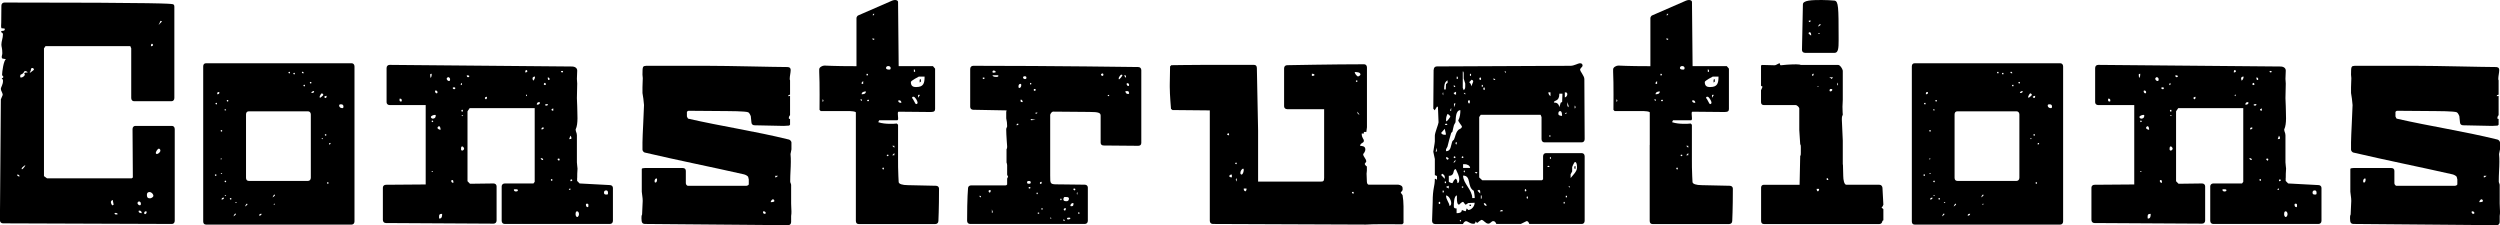 <?xml version="1.0" encoding="UTF-8"?>
<svg id="_レイヤー_2" data-name="レイヤー 2" xmlns="http://www.w3.org/2000/svg" viewBox="0 0 324.06 29.19">
  <g id="_枠" data-name="枠">
    <g>
      <path d="M17.22,23l-.04-6.27c0-.25.16-.41.36-.41h4.75c.2,0,.36.16.36.41v11.89c0,.25-.16.41-.36.41l-21.9-.08c-.24,0-.4-.16-.4-.41l.12-15.66.24-.57c0-.29-.24-.53-.24-.78s.28-.53.28-1.07c0-.25-.16-.2-.16-.33.08,0,.2-.04.2-.16s-.16-.12-.16-.29c0-.33.2-1.89.51-2.01l-.48-.08s-.08-.16-.08-.16c0-.21.08-.33.08-.53,0-.66-.12-.82-.12-1.11,0-.45.2-.86.2-1.31,0-.29-.2-.2-.24-.37.04-.21.44,0,.48-.29,0,0,0-.12-.04-.12l-.4-.04c0-.08-.04-.16-.04-.25,0-.12.04-.29.04-2.67,0-.25.16-.41.4-.41,20.71,0,21.46.16,21.7.2.2,0,.32.08.32.33v11.85c0,.25-.16.41-.36.41h-4.87c-.2,0-.36-.16-.36-.41v-6.44l-.12-.29H5.9l-.2.29v16.56l.4.29h10.97l.16-.12ZM2.53,22.88c0-.2-.12-.25-.32-.25,0,.16.16.25.32.25ZM2.73,10.05c.2,0,.48-.21.48-.37,0-.08,0-.12-.08-.2.12-.08.32-.08.44-.08,0-.16-.24-.16-.36-.21-.4.7-.59.25-.59.74,0,.12.04.12.12.12ZM2.85,21.94c.12,0,.44-.45.44-.53-.08,0-.48.33-.48.41s0,.12.04.12ZM3.96,9.43c-.12,0,.44-.33.44-.41,0-.12-.12-.21-.2-.21-.32,0-.08.41-.36.53.04.04.08.08.12.08ZM14.61,26.61l.12-.08-.12-.61c-.08,0-.24.16-.24.25s.08.45.24.45ZM15.09,27.8s.16,0,.16-.04c0-.12-.16-.16-.28-.16-.04,0-.12,0-.12.04,0,.16.12.16.24.16ZM18.1,26.61c.16,0,.16-.08.16-.25,0-.12-.12-.25-.24-.25-.08,0-.2.12-.2.21,0,.12.16.29.28.29ZM18.37,27.63c0-.16-.08-.33-.28-.33-.08,0-.12,0-.12.08,0,.2.2.25.4.25ZM18.81,27.76c.08,0,.2-.12.2-.25,0-.04,0-.12-.08-.12-.16,0-.24.08-.24.25,0,.08.04.12.12.12ZM19.44,25.71c.16,0,.44-.16.44-.33,0-.25-.28-.49-.48-.49-.24,0-.36.12-.36.37,0,.29.08.45.4.45ZM19.56,5.99c.12,0,.28-.04.28-.16,0-.04-.04-.12-.12-.16-.16,0-.16.25-.16.33ZM20.31,19.97c.2,0,.48-.25.48-.45,0-.12-.08-.25-.2-.25-.16,0-.4.41-.4.57,0,.04.08.12.12.12ZM20.55,3.24s.4-.41.44-.45c-.04-.08-.16-.08-.2-.08,0,.08-.24.53-.24.53Z"/>
      <path d="M26.34,8.61c0-.25.12-.41.36-.41h18.89c.2,0,.36.16.36.41v20.09c0,.25-.16.41-.36.41h-18.89c-.24,0-.36-.16-.36-.41V8.61ZM27.97,22.8c.08,0,.08-.04.08-.12,0-.04,0-.08-.08-.08s-.12.04-.12.08c0,.08.04.12.12.12ZM28.05,13.53c.08,0,.08-.04.08-.12,0-.04,0-.08-.08-.08s-.12.04-.12.08c0,.08.04.12.12.12ZM28.16,12.22c.12,0,.28-.04.28-.21,0-.08-.08-.08-.12-.08-.16,0-.16.12-.16.29ZM28.56,20.62s.08.04.12.04.08-.04.08-.12c-.04,0-.16,0-.2.08ZM28.72,17.06c.08,0,.08-.04.08-.12,0-.04,0-.08-.08-.08s-.12.04-.12.08c0,.08.04.12.12.12ZM28.6,22.51s.08.04.12.04.08-.04.08-.12c-.04,0-.16,0-.2.08ZM28.72,25.87c.16,0,.32-.08.32-.25-.2,0-.32.04-.32.25ZM29.19,14.31s.12,0,.12-.04-.08-.12-.12-.12-.08.04-.08.08c0,.08.04.08.08.08ZM29.23,23.62c.08,0,.08-.04.08-.12,0-.04,0-.08-.08-.08s-.12.04-.12.08c0,.08.04.12.12.12ZM29.11,25.38s.08.04.12.04.08-.04.08-.12c-.04,0-.16,0-.2.08ZM29.51,13.16c.08,0,.08-.04.08-.12,0-.04,0-.08-.08-.08s-.12.04-.12.08c0,.08.04.12.12.12ZM29.91,25.87c.08,0,.08-.04.08-.12,0-.04,0-.08-.08-.08s-.12.04-.12.08c0,.08.04.12.12.12ZM30.5,27.68c-.08,0-.24.33-.24.37,0,0,.32-.2.32-.29,0-.04-.04-.08-.08-.08ZM30.58,26.32s.08,0,.12-.04c-.04-.08-.16-.08-.2-.08,0,.08.04.12.08.12ZM32,26.4c-.08,0-.24.33-.24.37,0,0,.32-.2.32-.29,0-.04-.04-.08-.08-.08ZM31.89,23.04c0,.25.12.41.36.41h7.68c.2,0,.36-.16.36-.41v-8.2c0-.25-.16-.41-.36-.41h-7.68c-.24,0-.36.16-.36.41v8.2ZM33.59,27.96c.16,0,.32-.08.32-.25-.2,0-.32.04-.32.25ZM35.57,25.22c-.08,0-.24.33-.24.37,0,0,.32-.2.32-.29,0-.04-.04-.08-.08-.08ZM35.45,26.49s.08.04.12.04.08-.04.08-.12c-.04,0-.16,0-.2.08ZM37.51,9.51c.08,0,.08-.04.08-.12,0-.04,0-.08-.08-.08s-.12.04-.12.08c0,.08.04.12.12.12ZM38.14,9.64c.08,0,.08-.04.08-.12,0-.04,0-.08-.08-.08s-.12.04-.12.08c0,.08.04.12.12.12ZM39.37,9.51c0-.08-.04-.21-.16-.21-.08,0-.08.08-.08.08,0,.12.12.12.24.12ZM39.45,11.19c.08,0,.08-.04.08-.12,0-.04,0-.08-.08-.08s-.12.04-.12.08c0,.08.04.12.12.12ZM40.28,10.82c.08,0,.08-.04.08-.12,0-.04,0-.08-.08-.08s-.12.04-.12.08c0,.08.04.12.12.12ZM40.36,12.05c.2,0,.36,0,.36-.25-.08,0-.36.04-.36.25ZM41.51,12.67s.4-.29.4-.37-.12-.2-.2-.2-.28.37-.28.45c0,.04,0,.12.08.12ZM41.67,18s.08.04.12.04.08-.04.08-.12c-.04,0-.16,0-.2.08ZM42.18,12.71c.16,0,.16-.21.16-.29-.12,0-.2.04-.32.12,0,.08.12.16.16.16ZM42.22,17.59c.08,0,.08-.04.08-.12,0-.04,0-.08-.08-.08s-.12.04-.12.08c0,.08.04.12.12.12ZM42.5,23.82c.08,0,.08-.04.08-.12,0-.04,0-.08-.08-.08s-.12.04-.12.08c0,.08.04.12.12.12ZM42.7,18.74c.12,0,.16-.16.16-.21-.08,0-.2,0-.2.08s0,.12.04.12ZM44.32,14.02c.16,0,.2-.04.2-.21,0-.21-.12-.29-.32-.29-.16,0-.24.04-.24.16,0,.21.2.33.36.33Z"/>
      <path d="M74.81,23.04v.41l.32.33,3.92.21c.24,0,.4.16.4.37v4.26c0,.25-.16.41-.4.41h-13.62c-.24,0-.4-.16-.4-.41v-4.47c0-.2.16-.37.4-.37h3.72l.16-.21v-9.55h-8.43l-.28.41v9.06l.32.33,3.05-.04c.24,0,.4.16.4.37v4.43c0,.25-.16.41-.4.41l-13.94-.08c-.24,0-.4-.16-.4-.41v-4.18c0-.21.16-.37.4-.37l5.15-.04v-10.29h-4.67c-.24,0-.4-.16-.4-.37v-4.43c0-.25.16-.41.4-.41l23.6.21c.44,0,.71.21.71.53l-.04,1.07c0,.2.04.41.04.61,0,.66-.04,1.23-.04,1.89,0,.41.04.66.04,1.02,0,.98.16,2.3-.2,3.03v.04c0,.25.16.41.16.74v3.49c0,.29.08.61.08.82-.04.61-.04.74-.04,1.19ZM51.96,13.16c.08,0,.12,0,.12-.12,0-.25-.12-.25-.28-.25,0,.08-.08.37.16.37ZM55.8,10.09c.16-.08.16-.41.16-.53-.12,0-.2.04-.2.12,0,.12.04.33.04.41ZM56.08,15.38c.24,0,.4-.12.4-.37,0-.12-.04-.12-.08-.12-.2,0-.55.12-.55.29,0,.12.2.21.24.21ZM55.92,22.26s.08.04.12.04.08-.04.08-.12c-.04,0-.16,0-.2.08ZM56.04,15.83s.12-.04.12-.12c0-.04-.08-.08-.12-.08-.08,0-.08.04-.08.08,0,.08,0,.12.08.12ZM56.47,11.73c-.08,0-.08.08-.08.12,0,.12.12.25.2.25s.12-.04.12-.12c0-.16-.08-.25-.24-.25ZM57.11,16.81c0-.12-.04-.45-.2-.45-.08,0-.2.12-.2.21,0,.16.28.25.4.25ZM56.99,28.33c.32,0,.32-.41.32-.61-.32,0-.4.08-.4.41,0,.12,0,.21.08.21ZM58.18,10.5c.16,0,.16-.08.16-.25,0-.12-.12-.25-.24-.25-.08,0-.2.12-.2.21,0,.12.16.29.28.29ZM58.77,23.7c0-.21,0-.37-.16-.37-.04,0-.12.04-.12.12,0,.16.12.25.28.25ZM58.89,11.56c.08,0,.12,0,.12-.12s-.04-.12-.16-.12c-.08,0-.16,0-.16.08,0,.12.08.16.2.16ZM59.72,11.03c.12,0,.16-.04.16-.12,0-.04,0-.12-.04-.16-.12.04-.12.25-.12.29ZM59.92,19.52c.08,0,.24-.12.24-.25,0-.08-.12-.29-.24-.29-.16,0-.16.21-.16.29,0,.12,0,.25.16.25ZM59.92,14.47c.08,0,.08-.04.08-.12s0-.12-.08-.12-.12.04-.12.12.04.12.12.12ZM59.92,15.05s.08,0,.12-.04c-.04-.08-.16-.08-.2-.08,0,.08.04.12.08.12ZM60.71,10s.12,0,.12-.12-.24-.12-.32-.12c0,.12,0,.25.2.25ZM63.13,12.55c-.12,0-.28.04-.28.16,0,.04.04.12.12.16.16,0,.16-.25.16-.33ZM66.93,24.81c.12,0,.2-.04.2-.16s-.2-.12-.32-.12c0,0-.2,0-.2.04,0,.25.2.25.32.25ZM68.08,9.39c.12,0,.28-.04.28-.16,0-.04-.04-.12-.12-.16-.16,0-.16.25-.16.33ZM68.19,12.42s.04.04.12.04v-.2c-.08,0-.12.04-.12.16ZM69.11,10.46c.24-.2.24-.45.24-.53-.08,0-.32,0-.32.25,0,0,0,.08.08.29ZM69.86,13.24c-.2,0-.28.16-.28.33.2,0,.4-.04.4-.25,0-.08-.04-.08-.12-.08ZM70.41,20.75c0-.21-.12-.25-.32-.25,0,.16.16.25.32.25ZM70.17,16.77c.12,0,.32,0,.32-.21,0,0,0-.04-.12-.04-.2,0-.2.25-.2.25ZM70.49,10.95s.08.08.16.08l.12-.08c0-.12-.12-.21-.12-.21-.08,0-.16.08-.16.21ZM70.85,13.69c.16,0,.16-.12.16-.2-.12,0-.28,0-.36.08,0,.12.12.12.2.12ZM71.12,10.37c.12,0,.12-.04.12-.12,0-.16-.12-.21-.24-.21,0,.04,0,.33.12.33ZM71.52,23.45c.08,0,.08-.08.08-.12,0-.08,0-.12-.08-.12s-.12.04-.12.12c0,.04.08.12.12.12ZM71.48,14.19c0,.16.16.16.24.16v-.29c-.08,0-.24.12-.24.12ZM72.43,20.83c.08,0,.12-.12.12-.16,0-.08-.04-.12-.12-.12-.04,0-.16,0-.16.12l.16.16ZM72.87,9.39c.08,0,.12-.04.12-.12,0-.04-.04-.08-.12-.08-.04,0-.16.04-.16.08,0,.08.12.12.16.12ZM73.74,24.6h.2v-.16c-.12,0-.2.04-.2.16ZM73.78,18.04l.28-.04v-.21l-.12-.21-.16.45ZM73.98,23.49c.12,0,.2-.08.2-.12,0-.08-.08-.12-.12-.12-.08,0-.12.04-.12.12,0,.04,0,.12.04.12ZM74.81,28.13c.16,0,.24-.25.24-.37,0-.16-.08-.37-.24-.37-.2,0-.2.25-.2.41,0,.12.08.33.2.33ZM76.19,26.86c.08,0,.08-.16.08-.25s0-.21-.16-.21c-.12,0-.16.04-.16.12,0,.16.04.33.24.33ZM78.61,25.22c.2,0,.2-.04.2-.21,0-.12,0-.33-.24-.33-.16,0-.28.08-.28.29s.12.25.32.25Z"/>
      <path d="M101.56,16.32l-3.76-.08c-.24,0-.4-.16-.4-.41l-.08-.78s-.16-.41-.32-.49c-.32-.16-2.73-.16-2.73-.16l-5.03-.04s-.16.04-.2.16v.57s.12.29.16.29c4.47,1.02,8.55,1.6,13.07,2.71.16.04.32.25.32.37v.9l-.12.61c.04.37.04.7.04,1.02,0,.78-.08,1.52-.08,2.54,0,.16.12.29.12.45v2.38c0,.45.04.7.04,1.03,0,.2,0,.37-.04.61v.78c0,.25-.16.41-.4.41l-18.49-.16c-.4,0-.51-.16-.51-.74,0-.21,0-.33.08-.49l.08-1.76c0-.45-.08-.7-.12-1.19v-2.95c0-.08.2-.12.4-.12h4.91c.24,0,.4.12.4.37v1.6c0,.21.2.33.24.33h7.64s.28-.04.28-.21v-.61l-.08-.33c-.04-.12-.36-.29-.55-.33-4.32-.98-8.47-1.8-12.87-2.83-.12-.04-.28-.21-.28-.37v-.94c0-.82.2-4.26.2-4.84,0-.25-.16-1.43-.2-1.56v-.74c0-.41.04-.82.04-1.19,0-.16-.04-.29-.04-.45,0-1.11.04-1.11.48-1.15h7.88c2.93,0,8.75.16,10.37.16.24,0,.48.04.48.41,0,.29-.12.78-.12,1.07,0,.12,0,.2.04.25v1.85c-.16.04-.24.04-.24.2.12,0,.16-.04.24-.04v2.5c-.12.12-.16.25-.16.41,0,.04.04.08.16.08v.74l-.12.12s-.51.04-.71.04ZM84.97,23.66c.16,0,.2-.25.2-.37,0-.08,0-.16-.08-.16-.16,0-.24.21-.24.33s0,.2.12.2ZM99.26,27.59c0-.08-.12-.2-.24-.2-.04,0-.12,0-.12.08,0,.16.08.25.24.25.08,0,.12-.04.12-.12ZM99.9,26.2c.16,0,.48,0,.48-.16,0-.04-.04-.16-.16-.21-.2,0-.32.29-.32.37ZM100.49,23c.16,0,.24-.12.36-.21h-.36v.21Z"/>
      <path d="M110.94,18.78v-4.22c-.08-.12-.59-.16-.75-.16h-3.8l-.16-.16s.04-3.53-.04-4.92v-.33c0-.29.44-.49.67-.49.16,0,1.15.08,4.16.08V2.34c0-.12.12-.29.2-.33l4.43-1.93c.12-.04.24-.08.36-.08.2,0,.4.08.4.25l.08,8.32h4.44l.28.33v5.21c0,.25-.08.41-.55.41l-4.16-.04c-.12,0-.12.12-.12.25,0,.2.04.45.04.61s-.04.25-.12.25h-2.34l-.12.25c.48.16,1.03.21,1.54.21.32,0,.59,0,.87-.04l.16.16v4.47c0,.66,0,1.39.04,2.17l.04.78c0,.25.48.41,1.19.41l3.64.08c.24,0,.4.16.4.37,0,2.62-.08,4.18-.08,4.18,0,.25-.16.41-.4.41h-9.94c-.24,0-.36-.16-.36-.41v-9.84ZM106.62,13.04c0,.08,0,.16.04.16.04-.08.08-.08.08-.16,0-.04-.04-.12-.08-.16-.04,0-.04.08-.04.16ZM111.53,12.87s.04.2.16.2c.04,0,.04-.04.04-.12s-.12-.08-.2-.08ZM111.69,10.87h.2v-.37l-.2.21v.16ZM111.69,12.22c.24,0,.55-.04.55-.37-.32,0-.55.12-.55.37ZM112.32,9.68s0,.12.08.12c.04,0,.12-.08.12-.12,0-.08-.08-.12-.12-.12-.08,0-.08.04-.08.12ZM112.52,12.92s-.12.08-.12.08c0,.12.08.12.12.12.08,0,.12,0,.12-.12,0,0-.04-.08-.12-.08ZM113.04,5c.08.16.16.16.28.16v-.16h-.28ZM113.15,1.8v.25l.2-.25h-.2ZM114.38,21.85s0,.12.16.12c0,0,.04-.08.04-.12,0-.08-.04-.12-.04-.12-.16,0-.16.04-.16.12ZM115.25,9.02c.16,0,.2-.04.2-.21s-.16-.25-.32-.25c-.12,0-.28.08-.28.25s.2.21.4.21ZM115.06,20.05s-.12,0-.12.08c0,.04.08.12.12.12s.12-.08.12-.12c0-.08-.08-.08-.12-.08ZM115.93,19.15v-.25h-.28l.28.25ZM115.65,20.13h.28v-.29l-.28.29ZM116.84,13.33c0-.16-.08-.33-.28-.33-.08,0-.12,0-.12.08,0,.21.2.25.4.25ZM118.78,11.28c.91,0,1.07-.45,1.07-1.35h-.75s-1.03.53-1.03.7c0,.53.28.66.71.66ZM118.74,13.49c.12,0,.2-.04.2-.21s-.32-.74-.52-.74c-.12,0-.16,0-.2.16.2.16.4.78.51.78ZM118.46,9.31h.16c0-.16,0-.29-.16-.33v.33ZM119.01,12.67l.24-.37h-.24v.37ZM119.37,10.25v.33l-.16.12v-.37l.16-.08Z"/>
      <path d="M130.44,14.47l.04-.16-4.32-.08c-.24,0-.4-.16-.4-.37v-4.92c0-.25.16-.41.4-.41,10.29,0,21.38.16,21.38.16.24,0,.4.16.4.41v9.43c0,.25-.16.37-.4.37l-4.47-.04c-.24,0-.4-.12-.4-.37v-3.49c0-.37-.24-.49-1.47-.49l-4.67-.04c-.28,0-.4.41-.4.41v7.87c0,1.15-.04,1.15,1.19,1.15l3.29.04c.24,0,.4.16.4.37v4.31c0,.25-.16.41-.4.41h-14.85c-.24,0-.4-.16-.4-.41,0-2.99.12-4.22.12-4.22,0-.21.16-.37.4-.37h4.47c.08,0,.16-.04.2-.12v-.74c0-.08.12-.21.12-.25,0-.08-.12-.2-.12-.29v-1.23s-.04-.29-.08-.33v-1.72c.08-.12.08-.25.08-.37,0-.04-.12-1.48-.12-2.17v-.08c0-.12.12-.25.12-.37,0-.33-.04-.7-.12-1.02v-.86ZM126.95,25.38s.04.2.16.2c.04,0,.04-.04.04-.12s-.12-.08-.2-.08ZM127.62,10.13c0-.08-.04-.08-.12-.08s-.12,0-.12.08.04.12.12.12.12-.04.12-.12ZM128.26,24.97c.12,0,.16-.16.16-.25s-.04-.08-.12-.08-.16.04-.16.16c0,.04.08.16.12.16ZM128.57,27.59s.12,0,.12-.12l-.12-.33v.45ZM128.77,9.43c.08,0,.24-.04.32-.08-.04-.12-.16-.21-.28-.21s-.16.08-.16.16,0,.12.12.12ZM129.21,9.96c.08,0,.2,0,.2-.12,0-.04,0-.08-.04-.08h-.71c0,.21.4.21.55.21ZM131.78,16.24c.08,0,.24-.04.24-.16,0-.04-.04-.04-.12-.04-.12,0-.12.04-.12.2ZM132.14,11.4c.16,0,.24-.21.24-.37,0-.08,0-.16-.12-.16-.16,0-.24.16-.24.33,0,.08,0,.21.12.21ZM132.57,13.24c0-.12-.08-.33-.24-.33-.04,0-.04.12-.04.16,0,.16.08.16.28.16ZM132.85,10.25c.12,0,.2-.04.2-.16s-.04-.21-.2-.21c-.12,0-.24.04-.24.16s.12.21.24.21ZM133.37,23.82c.16,0,.24-.04.24-.16,0-.16-.08-.2-.24-.2-.12,0-.24,0-.24.2,0,.16.16.16.24.16ZM133.41,24.44c.08,0,.16,0,.16-.12,0-.04-.04-.08-.12-.08s-.12.04-.12.08c0,.08.04.12.08.12ZM133.6,10.95c.08,0,.08-.04.08-.12,0-.04,0-.08-.08-.08s-.08.04-.08.08c0,.08,0,.12.08.12ZM133.64,15.58l.59-.04-.63-.12.04.16ZM134.12,11.77c.12,0,.12-.04.12-.12s0-.12-.08-.12c-.12,0-.16,0-.16.12,0,.08,0,.12.12.12ZM134.24,14.76c.08,0,.24-.08.24-.16h-.24v.16ZM134.44,25.17c.08,0,.08-.04.08-.12,0-.04,0-.08-.08-.08s-.08.04-.08.08c0,.08,0,.12.08.12ZM134.71,27.63c0-.08-.04-.08-.12-.08-.04,0-.08,0-.08.08s.04.08.08.08c.08,0,.12,0,.12-.08ZM134.91,23.86c.12,0,.12-.25.12-.29-.12,0-.24.04-.24.16,0,.08.08.12.12.12ZM135.07,27.18c.08,0,.08-.04.08-.12,0-.04,0-.08-.08-.08s-.08.04-.08.08c0,.08,0,.12.08.12ZM136.18,28.33s.08,0,.12-.04c-.04-.08-.16-.08-.2-.08,0,.08.04.12.08.12ZM137.52,25.95c.08,0,.08-.04.08-.12,0-.04,0-.08-.08-.08s-.08.04-.08.08c0,.08,0,.12.08.12ZM137.8,28.45s.04.21.16.21c.04,0,.04-.04.04-.12s-.12-.08-.2-.08ZM138.28,26.08c.16,0,.28-.12.28-.33s-.24-.21-.36-.21h-.24c-.08.08-.12.16-.12.29,0,.25.24.25.44.25ZM138.16,26.98c-.12,0-.28.04-.28.16,0,.04.04.12.12.16.16,0,.16-.25.16-.33ZM138.47,28.45c.08,0,.28-.04.28-.16,0-.08-.16-.08-.2-.08-.08,0-.24,0-.24.12s.12.12.16.12ZM138.87,26.73c.2,0,.28-.04.28-.33,0-.04,0-.08-.08-.08-.16,0-.32.16-.32.33,0,.08.04.08.12.08ZM139.27,24.68s.12,0,.12-.12-.08-.12-.12-.12-.12,0-.16.08c.04.04.12.16.16.16ZM139.58,25.13s0,.08.08.08v-.29c-.08,0-.08.12-.08.21ZM139.86,27.72s.08-.04.08-.08c0-.08-.04-.12-.12-.12-.04,0-.08.04-.08.08,0,.08.04.12.12.12ZM142.91,9.84c.08,0,.12-.08.12-.16s-.04-.16-.12-.16-.2.08-.2.16.12.16.2.16ZM143.66,12.46c.12,0,.12-.08.12-.16-.04,0-.2,0-.2.08,0,.04.04.08.08.08ZM145.05,10.29c.08,0,.44-.45.44-.53s-.12-.08-.16-.08c-.08,0-.32.37-.32.45,0,0,0,.16.04.16ZM145.96,10.05c0-.12,0-.33-.2-.33,0,.12.04.33.2.33ZM146.2,12.18c.12,0,.16,0,.16-.12,0-.08-.08-.25-.16-.25h-.32c0,.21.12.37.32.37ZM146.12,10.78c-.08,0-.08.08-.08.12,0,.12.12.25.2.25s.12-.04.12-.12c0-.16-.08-.25-.24-.25Z"/>
      <path d="M181.26,23.94c.28.04.55.16.55.45v.25l-.24.33.24.33c.16.9.12,1.97.12,2.91v.7l-.16.16c-.75,0-3.88-.04-4.71.04l-19.84-.08c-.24,0-.4-.16-.4-.41v-14.31c-1.39,0-2.77-.04-4.16-.04h-.67l-.2-.16s-.16-1.8-.16-2.83v-.29l.04-2.38.16-.16s2.69-.04,4.04-.04h6.69c.24,0,.36.16.36.41l.16,8.12v6.6h8.08c.36,0,.48-.04.48-.49v-8.9h-4.79c-.24,0-.4-.16-.4-.37v-4.92c0-.25.16-.41.4-.41,0,0,6.06-.12,9.98-.12.2,0,.36.16.36.41v7.75l-.08.61h-.32v.21h-.28c0,.61.28.66.28.94,0,.33-.48.25-.48.66.28,0,.67.04.67.45,0,.33-.28.61-.28.61,0,.37.4.57.4.98,0,.04-.2.25-.2.29,0,.08.2.33.28.33v.53c0,.16-.04.29-.04.41l.04,1.02c0,.25.12.41.24.41h3.84ZM159.32,17.55c0-.08,0-.25-.08-.29l-.2.12c.08.16.24.16.28.16ZM159.68,23v-.37c-.16,0-.24,0-.36.2.12.16.2.16.36.16ZM160.23,21.28c.08,0,.08-.04.08-.12,0-.04,0-.08-.08-.08s-.12.04-.12.08c0,.08.04.12.12.12ZM160.19,23.29s.04.16.12.25v-.45c-.08.12-.12.12-.12.21ZM160.94,22.63c.2-.04.28-.45.28-.61,0-.12-.04-.16-.08-.16-.2.04-.36.33-.36.57,0,.04,0,.16.16.21ZM161.42,24.81c.16-.12.16-.2.16-.37h-.36c0,.16,0,.25.2.37ZM170.05,9.84c.2,0,.24,0,.36-.12-.08-.12-.16-.16-.36-.16v.29ZM175.24,24.89c0,.12.08.21.16.21,0,0,.08,0,.08-.08,0-.12-.08-.16-.08-.16l-.16.04ZM175.99,9.92c.12,0,.36-.16.36-.25,0-.33-.51-.33-.75-.33,0,.16.2.45.4.57ZM175.87,10.62c.08,0,.08-.04.08-.12,0-.04,0-.08-.08-.08s-.12.04-.12.08c0,.08.04.12.12.12ZM176.23,14.88l-.28-.41c0,.21,0,.29.28.41Z"/>
      <path d="M185.85,9.02c0-.25.16-.41.4-.41l17.34-.08c.44,0,.99-.33,1.19-.33.24,0,.36.08.36.33,0,.12-.32.33-.32.49,0,.25.55.82.55,1.23l.04,7.79c0,.25-.16.41-.36.41h-4.87c-.2,0-.36-.16-.36-.41v-2.87l-.12-.29h-7.76l-.2.29v7.83l.4.37h7.72l.16-.12v-2.99c0-.25.16-.41.36-.41h4.67c.2,0,.36.16.36.41v8.36c0,.25-.16.41-.36.41h-6.81c-.12-.29-.2-.37-.36-.37l-.75.37h-3.17c-.08-.21-.2-.37-.4-.37-.24,0-.36.33-.63.33-.4,0-.59-.49-.91-.49,0,0-.36.21-.48.37-.08,0-.2,0-.24-.2,0,.08-.12.33-.2.33h-.16c-.4,0-.67-.33-.91-.33-.12,0-.28.12-.4.37h-3.6c-.24,0-.4-.16-.4-.41l.08-2.42c0-1.89.28-1.97.28-3.03.12,0,.24,0,.28.21v-.57s-.24-.12-.28-.12v-2.09c0-.12-.2-.82-.2-.94s.2-1.15.2-1.35v-.74c0-.37.48-1.52.48-1.72,0-.33-.08-1.76-.08-2.01-.08,0-.12-.04-.12-.04-.08.16-.28.41-.28.49l-.2-.21.04-5.04ZM186.09,19.64h.16v-.49l-.16.49ZM186.49,26.32c0,.08,0,.12.16.12,0,0,.04-.04.04-.12,0-.12-.04-.16-.04-.16-.16,0-.16.04-.16.16ZM187.24,17.47c.08,0,.16,0,.2-.04,0-.12-.16-.61-.16-.74l-.47.53c.04.16.24.25.44.25ZM187.28,23.17v-.16c0-.25-.08-.33-.32-.49l-.16.16.47.49ZM187,12.1c0,.08,0,.16.08.25v-.37c-.08.04-.08.08-.08.12ZM187,24.85s0,.12.04.12c.08,0,.12-.08.12-.12,0-.12-.04-.16-.12-.16-.04,0-.04.04-.04.16ZM187.2,11.6h.2c0-.08.04-.62.04-.7l.2-.16v-.33c-.44.25-.44.74-.44,1.19ZM187.28,16.2h.36l-.2-.21-.16.21ZM187.28,23.74h.16v-.21h-.16v.21ZM187.64,18.98l-.2.37v.25c.67,0,.59-.7.83-1.31l.2-.2c.2-.41.2-.86.55-1.23.12-.16.48-.16.48-.49-.08-.12-.44-.61-.48-.74.24-.45.28-.94.28-1.35-.63,0-.59,1.11-.63,1.56l-.2.37s-.2.78-.2.86l-.16.16c-.08.25-.44,1.52-.48,1.76ZM187.44,15.74l.2-.12s.36-.45.36-.49c0-.12-.32-.37-.36-.37-.2.37-.2.61-.2.98ZM187.64,20.71l.16-.12c-.12-.21-.24-.21-.36-.21,0,.08,0,.25.2.33ZM187.79,24.44v-.37l-.36.16.36.21ZM187.87,26.69c.16,0,.24-.16.24-.37,0-.37-.32-.98-.67-.98,0,.57.44.94.44,1.35ZM187.79,23.53c0,.08.32.21.48.21l.2-.37.2-.21c.24.08.24.45.24.57.24,0,.24-.33.24-.49,0-.45-.24-.86-.44-1.31-.48,0-.04.86-.91.86v.74ZM187.95,14.35h.16v-.37l-.16.37ZM188.39,21.07c.2,0,.28-.08.28-.37l-.28.37ZM188.63,11.28c0-.08,0-.21-.2-.21,0,.12,0,.21.2.21ZM188.74,12.26v-.37l-.32.16c.08.21.2.21.32.21ZM188.43,20.38c0,.08.04.12.12.12.04,0,.12-.04.12-.12,0-.04-.08-.12-.12-.12-.08,0-.12.08-.12.12ZM188.47,13.9l.2-.49h-.2v.49ZM188.82,27.63c.2,0,.67,0,.67-.41.16.04.36.16.51.16l.12-.37.2.21c.4,0,.83-.45.83-.94-.08,0-.71.04-.83.04l-.32.21c-.12,0-.28-.37-.36-.37-.12,0-.4.25-.51.37-.24,0-.28-.45-.28-.78v-.41c-.4,0-.4,1.19-.4,1.35,0,.25.04.33.36.33v.61ZM188.67,18.61s.04.12.12.12c0,0,.04-.08.04-.12,0-.12-.04-.21-.04-.21-.08,0-.12.08-.12.21ZM188.82,10.13s0,.12.04.12c.08,0,.12-.08.12-.12,0-.12-.04-.21-.12-.21-.04,0-.04.08-.04.21ZM189.22,28.62s.04.08.08.08.08-.04.08-.08c0-.08-.04-.12-.08-.12s-.08.08-.08.12ZM189.58,20.25s-.12.08-.12.12c0,.08.08.12.12.12s.12-.04.12-.12c0-.04-.08-.12-.12-.12ZM189.58,24.15s-.12.08-.12.08c0,.04.08.12.12.12s.12-.08.12-.12c0,0-.08-.08-.12-.08ZM189.73,11.69c.2-.16.2-.29.2-.61v-.25s-.2-.61-.2-.66v-.7c0-.12-.04-.21-.12-.21v2.13l.12.29ZM189.65,21.77h.91c0-.33-.44-.49-.67-.49h-.24v.49ZM190.84,25.67h.32c0-.33-.08-.74-.12-.94-.91-.49-.28-1.97-1.39-1.97,0,1.02,1.19,1.84,1.19,2.91ZM189.93,12.26v-.21h-.2l.2.21ZM189.73,22.22s0,.12.12.12c0,0,.04-.08.04-.12s-.04-.12-.04-.12c-.12,0-.12.08-.12.12ZM190.29,13.16s0,.25.16.25c.08,0,.08-.25.08-.25,0-.08,0-.16-.08-.16-.16,0-.16.08-.16.16ZM190.76,11.19c0-.21.2-.53.2-.61,0-.16-.04-.16-.2-.25l-.32.33c.2.12.24.37.32.53ZM190.68,26.53v.16h-.2v-.16h.2ZM190.53,9.72c0,.08,0,.12.12.12,0,0,.04-.04.04-.12,0-.12-.04-.16-.04-.16-.12,0-.12.04-.12.16ZM191.36,22.51l.16-.21h-.36l.2.21ZM191.87,25.09v-.16c0-.2,0-.25-.16-.33l-.2.12.36.37ZM191.75,10.25s.08.12.12.12c.08,0,.12-.08.12-.12,0-.12-.04-.21-.12-.21-.04,0-.12.08-.12.21ZM191.95,25.58c0,.12,0,.21.04.21.04-.04.08-.12.08-.25s-.04-.2-.08-.25c-.04,0-.04.12-.04.29ZM192.07,11.15s0,.12.04.12.12-.08.12-.12c0-.12-.08-.16-.12-.16s-.04.04-.04.16ZM192.27,11.56s.08.12.12.12c0,0,.08-.08.08-.12,0-.16-.08-.25-.08-.25-.04,0-.12.08-.12.25ZM192.7,26.69c0-.16-.12-.37-.36-.37,0,.21.12.37.36.37ZM193.61,10.37h.24l-.24-.25v.25ZM194.41,27.39h.36v-.16c-.2,0-.24,0-.36.16ZM195.2,9.47v-.21h-.2l.2.21ZM197.65,24.72c0,.08.04.08.08.08s.12,0,.12-.08c0-.12-.08-.21-.08-.21-.12,0-.12.08-.12.21ZM197.89,25.63s0,.12.12.12c.04,0,.04-.08.04-.12,0-.12,0-.16-.04-.16-.12,0-.12.04-.12.16ZM200.58,21.61s.04.04.12.04.16-.04.16-.04c0-.08-.08-.12-.16-.12s-.12.04-.12.12ZM200.98,12.46v-.49h-.28c0,.16.12.41.28.49ZM200.82,17.71h.16v-.16h-.16v.16ZM200.9,20.5s0,.12.08.12c.04,0,.04-.08.04-.12,0-.12,0-.16-.04-.16-.08,0-.08.04-.08.16ZM202.13,13.9c0-.08.16-.45.16-.57l.2-.12c0-.16.04-.94.04-1.07h-.4c0,1.11-.71.78-.71,1.15.4,0,.63.16.71.61ZM202.48,15.01c0-.12,0-.61-.24-.61-.2,0-.24.16-.24.37,0,.25.47.25.47.25ZM202.68,26.28c0,.08,0,.12.08.12.04,0,.08-.04.08-.12,0-.04-.04-.12-.08-.12-.08,0-.08.08-.08.12ZM202.84,12.63c.2-.04.32-.25.32-.41,0-.21-.08-.25-.32-.25v.66ZM202.84,14.76h.2v-.21l-.2.21ZM202.96,25.58h.16v-.2h-.16v.2ZM203.32,13.9v-.21s-.12-.33-.16-.45v.21c0,.2,0,.37.16.45ZM203.47,24.35v-.21h-.16l.16.21ZM203.79,21.73v.49l-.2.37v.49c.32-.41.83-.86.83-1.35,0-.16,0-.74-.28-.74-.12.12-.36.61-.36.74ZM204.23,21.73c0,.08,0,.16-.04.16-.12,0-.12-.08-.12-.16,0-.12,0-.21.12-.21.04,0,.04.08.04.21ZM204.11,13.9c0,.08,0,.16.04.16.04-.04.08-.12.08-.16,0-.08-.04-.12-.08-.21-.04,0-.04.12-.04.21Z"/>
      <path d="M213.85,18.78v-4.22c-.08-.12-.59-.16-.75-.16h-3.8l-.16-.16s.04-3.53-.04-4.92v-.33c0-.29.44-.49.67-.49.16,0,1.15.08,4.16.08V2.34c0-.12.12-.29.2-.33l4.43-1.93c.12-.04.24-.08.36-.08.2,0,.4.08.4.25l.08,8.32h4.43l.28.33v5.21c0,.25-.08.41-.55.41l-4.16-.04c-.12,0-.12.12-.12.25,0,.2.04.45.04.61s-.04.25-.12.25h-2.34l-.12.25c.48.16,1.03.21,1.54.21.32,0,.59,0,.87-.04l.16.16v4.47c0,.66,0,1.39.04,2.17l.04.78c0,.25.48.41,1.19.41l3.64.08c.24,0,.4.16.4.37,0,2.62-.08,4.18-.08,4.18,0,.25-.16.41-.4.41h-9.94c-.24,0-.36-.16-.36-.41v-9.84ZM209.53,13.04c0,.08,0,.16.04.16.04-.08.08-.08.08-.16,0-.04-.04-.12-.08-.16-.04,0-.04.08-.04.16ZM214.44,12.87s.04.2.16.2c.04,0,.04-.04.04-.12s-.12-.08-.2-.08ZM214.6,10.87h.2v-.37l-.2.21v.16ZM214.6,12.22c.24,0,.55-.04.55-.37-.32,0-.55.12-.55.37ZM215.23,9.68s0,.12.08.12c.04,0,.12-.08.12-.12,0-.08-.08-.12-.12-.12-.08,0-.08.04-.08.12ZM215.43,12.92s-.12.08-.12.08c0,.12.08.12.12.12.08,0,.12,0,.12-.12,0,0-.04-.08-.12-.08ZM215.95,5c.08.16.16.16.28.16v-.16h-.28ZM216.06,1.8v.25l.2-.25h-.2ZM217.29,21.85s0,.12.16.12c0,0,.04-.08.04-.12,0-.08-.04-.12-.04-.12-.16,0-.16.04-.16.12ZM218.16,9.02c.16,0,.2-.04.2-.21s-.16-.25-.32-.25c-.12,0-.28.08-.28.25s.2.21.4.21ZM217.96,20.05s-.12,0-.12.08c0,.04.08.12.12.12s.12-.08.12-.12c0-.08-.08-.08-.12-.08ZM218.84,19.15v-.25h-.28l.28.25ZM218.56,20.13h.28v-.29l-.28.29ZM219.75,13.33c0-.16-.08-.33-.28-.33-.08,0-.12,0-.12.08,0,.21.2.25.4.25ZM221.69,11.28c.91,0,1.07-.45,1.07-1.35h-.75s-1.03.53-1.03.7c0,.53.28.66.71.66ZM221.65,13.49c.12,0,.2-.04.2-.21s-.32-.74-.51-.74c-.12,0-.16,0-.2.16.2.16.4.78.51.78ZM221.37,9.31h.16c0-.16,0-.29-.16-.33v.33ZM221.92,12.67l.24-.37h-.24v.37ZM222.28,10.25v.33l-.16.12v-.37l.16-.08Z"/>
      <path d="M238.89,21.32l.04,1.52c0,.45.12,1.11.4,1.11h4.28c.24,0,.36.16.4.37l.12,2.21c-.04.12-.12.29-.24.37l.24.21v1.44l-.12.08c-.04.25-.16.41-.4.41h-14.97c-.24,0-.36-.16-.36-.41v-4.31c0-.21.12-.37.36-.37h4.63l.08-3.73c.08-.08.08-.25.08-.41v-.74c0-.12,0-.29-.08-.37l-.12-1.84v-2.79c0-.16-.28-.45-.48-.45h-4.12c-.24,0-.36-.16-.36-.37v-1.56s.2-.41.2-.45l-.2-.12v-2.58c0-.12.16-.12.2-.12.55,0,1.03.04,1.54.04.28,0,.44-.25.71-.25,0,.08,0,.25.12.25.2-.04,1.27-.12,1.98-.12.32,0,.59.04.59.08,1.98,0,4.91,0,4.87,0,.24,0,.55.49.59.74v3.77c0,.29-.04.61-.04.9,0,.57.04,1.03.04,1.03-.12.25-.12.33-.12.53v.16c0,.29.12,2.38.12,2.67v3.12ZM233.7.57c0-.53,1.15-.57,2.42-.57.59,0,1.23.04,1.7.08.48.12.51.82.51,4.8v.41c0,.9-.04,1.56-.51,1.56h-3.84c-.24,0-.4-.16-.4-.37l.12-5.9ZM234.77,4.59c0-.12,0-.41-.2-.41-.04,0-.08,0-.16.12.08.08.24.29.36.29ZM234.61,2.67c-.08,0-.16,0-.16.04,0,.08.08.16.08.16.04,0,.2-.12.2-.16s-.08-.04-.12-.04ZM234.89,9.72s0,.08.04.12c.16,0,.16-.16.16-.29-.12,0-.2.08-.2.16ZM235.64,24.81c.12-.04.16-.2.16-.33h-.32c0,.12.04.29.16.33ZM235.76,11.23c-.04-.08-.08-.08-.24-.08.08.08.12.08.24.08ZM235.92,3.12c-.08,0-.28.29-.28.33,0,0,.36-.16.36-.25,0-.04-.04-.08-.08-.08ZM235.64,4.31s.12.08.16.08.08-.04.08-.12l-.24.04ZM236.79,23.33h.2c0-.12-.04-.25-.2-.25v.25ZM237.42,10.25s.04-.08.2-.21l-.52-.04c.2.08.32.25.32.25ZM237.15,11.73c0,.08.04.12.12.12.12,0,.24-.12.24-.2s-.04-.12-.2-.12c-.12,0-.16.12-.16.2ZM238.14,11.11l.12-.2-.12-.21v.41Z"/>
      <path d="M247.82,8.61c0-.25.12-.41.36-.41h18.89c.2,0,.36.16.36.41v20.09c0,.25-.16.41-.36.41h-18.89c-.24,0-.36-.16-.36-.41V8.61ZM249.44,22.8c.08,0,.08-.04.08-.12,0-.04,0-.08-.08-.08s-.12.04-.12.08c0,.08.04.12.12.12ZM249.52,13.53c.08,0,.08-.04.08-.12,0-.04,0-.08-.08-.08s-.12.04-.12.08c0,.08.04.12.12.12ZM249.64,12.22c.12,0,.28-.04.28-.21,0-.08-.08-.08-.12-.08-.16,0-.16.12-.16.29ZM250.03,20.62s.08.04.12.04.08-.04.08-.12c-.04,0-.16,0-.2.08ZM250.19,17.06c.08,0,.08-.04.08-.12,0-.04,0-.08-.08-.08s-.12.04-.12.08c0,.08.04.12.12.12ZM250.07,22.51s.08.04.12.04.08-.04.08-.12c-.04,0-.16,0-.2.08ZM250.19,25.87c.16,0,.32-.08.32-.25-.2,0-.32.04-.32.25ZM250.67,14.31s.12,0,.12-.04-.08-.12-.12-.12-.08.04-.08.08c0,.08.04.08.08.08ZM250.71,23.62c.08,0,.08-.04.08-.12,0-.04,0-.08-.08-.08s-.12.04-.12.08c0,.08.04.12.12.12ZM250.59,25.38s.08.04.12.04.08-.04.08-.12c-.04,0-.16,0-.2.08ZM250.98,13.16c.08,0,.08-.04.08-.12,0-.04,0-.08-.08-.08s-.12.04-.12.08c0,.08.04.12.12.12ZM251.38,25.87c.08,0,.08-.04.08-.12,0-.04,0-.08-.08-.08s-.12.04-.12.08c0,.08.04.12.12.12ZM251.97,27.68c-.08,0-.24.33-.24.37,0,0,.32-.2.32-.29,0-.04-.04-.08-.08-.08ZM252.05,26.32s.08,0,.12-.04c-.04-.08-.16-.08-.2-.08,0,.08.04.12.08.12ZM253.48,26.4c-.08,0-.24.33-.24.37,0,0,.32-.2.32-.29,0-.04-.04-.08-.08-.08ZM253.36,23.04c0,.25.12.41.36.41h7.68c.2,0,.36-.16.36-.41v-8.2c0-.25-.16-.41-.36-.41h-7.68c-.24,0-.36.16-.36.41v8.2ZM255.06,27.96c.16,0,.32-.08.32-.25-.2,0-.32.04-.32.25ZM257.04,25.22c-.08,0-.24.33-.24.37,0,0,.32-.2.32-.29,0-.04-.04-.08-.08-.08ZM256.92,26.49s.08.04.12.04.08-.04.08-.12c-.04,0-.16,0-.2.08ZM258.98,9.51c.08,0,.08-.04.08-.12,0-.04,0-.08-.08-.08s-.12.04-.12.08c0,.08.04.12.12.12ZM259.62,9.64c.08,0,.08-.04.08-.12,0-.04,0-.08-.08-.08s-.12.04-.12.08c0,.08.04.12.12.12ZM260.84,9.51c0-.08-.04-.21-.16-.21-.08,0-.08.08-.08.08,0,.12.12.12.24.12ZM260.92,11.19c.08,0,.08-.04.08-.12,0-.04,0-.08-.08-.08s-.12.04-.12.08c0,.08.04.12.12.12ZM261.75,10.82c.08,0,.08-.04.08-.12,0-.04,0-.08-.08-.08s-.12.04-.12.08c0,.08.04.12.12.12ZM261.83,12.05c.2,0,.36,0,.36-.25-.08,0-.36.04-.36.25ZM262.98,12.67s.4-.29.4-.37-.12-.2-.2-.2-.28.37-.28.45c0,.04,0,.12.08.12ZM263.14,18s.08.04.12.04.08-.04.08-.12c-.04,0-.16,0-.2.08ZM263.65,12.71c.16,0,.16-.21.16-.29-.12,0-.2.04-.32.12,0,.08.12.16.16.16ZM263.69,17.59c.08,0,.08-.04.08-.12,0-.04,0-.08-.08-.08s-.12.04-.12.08c0,.08.04.12.12.12ZM263.97,23.82c.08,0,.08-.04.08-.12,0-.04,0-.08-.08-.08s-.12.04-.12.08c0,.08.04.12.12.12ZM264.17,18.74c.12,0,.16-.16.16-.21-.08,0-.2,0-.2.08s0,.12.04.12ZM265.79,14.02c.16,0,.2-.04.2-.21,0-.21-.12-.29-.32-.29-.16,0-.24.04-.24.16,0,.21.2.33.36.33Z"/>
      <path d="M296.28,23.04v.41l.32.33,3.92.21c.24,0,.4.16.4.37v4.26c0,.25-.16.41-.4.41h-13.62c-.24,0-.4-.16-.4-.41v-4.47c0-.2.16-.37.4-.37h3.72l.16-.21v-9.55h-8.43l-.28.41v9.06l.32.33,3.05-.04c.24,0,.4.16.4.37v4.43c0,.25-.16.41-.4.41l-13.94-.08c-.24,0-.4-.16-.4-.41v-4.18c0-.21.16-.37.4-.37l5.15-.04v-10.29h-4.67c-.24,0-.4-.16-.4-.37v-4.43c0-.25.16-.41.4-.41l23.6.21c.44,0,.71.21.71.53l-.04,1.07c0,.2.04.41.04.61,0,.66-.04,1.23-.04,1.89,0,.41.04.66.04,1.02,0,.98.16,2.3-.2,3.03v.04c0,.25.16.41.16.74v3.49c0,.29.08.61.08.82-.04.61-.04.74-.04,1.19ZM273.43,13.16c.08,0,.12,0,.12-.12,0-.25-.12-.25-.28-.25,0,.08-.08.37.16.37ZM277.27,10.09c.16-.08.16-.41.16-.53-.12,0-.2.04-.2.12,0,.12.04.33.04.41ZM277.55,15.38c.24,0,.4-.12.4-.37,0-.12-.04-.12-.08-.12-.2,0-.55.12-.55.29,0,.12.2.21.24.21ZM277.39,22.26s.08.04.12.04.08-.04.08-.12c-.04,0-.16,0-.2.08ZM277.51,15.83s.12-.04.12-.12c0-.04-.08-.08-.12-.08-.08,0-.08.04-.08.08,0,.08,0,.12.08.12ZM277.95,11.73c-.08,0-.08.08-.08.12,0,.12.12.25.2.25s.12-.04.12-.12c0-.16-.08-.25-.24-.25ZM278.58,16.81c0-.12-.04-.45-.2-.45-.08,0-.2.12-.2.21,0,.16.28.25.4.25ZM278.46,28.33c.32,0,.32-.41.32-.61-.32,0-.4.08-.4.41,0,.12,0,.21.08.21ZM279.65,10.5c.16,0,.16-.08.16-.25,0-.12-.12-.25-.24-.25-.08,0-.2.12-.2.21,0,.12.16.29.28.29ZM280.24,23.7c0-.21,0-.37-.16-.37-.04,0-.12.04-.12.12,0,.16.12.25.28.25ZM280.36,11.56c.08,0,.12,0,.12-.12s-.04-.12-.16-.12c-.08,0-.16,0-.16.08,0,.12.08.16.2.16ZM281.19,11.03c.12,0,.16-.04.16-.12,0-.04,0-.12-.04-.16-.12.04-.12.25-.12.29ZM281.39,19.52c.08,0,.24-.12.24-.25,0-.08-.12-.29-.24-.29-.16,0-.16.21-.16.29,0,.12,0,.25.16.25ZM281.39,14.47c.08,0,.08-.04.08-.12s0-.12-.08-.12-.12.04-.12.12.04.12.12.12ZM281.39,15.05s.08,0,.12-.04c-.04-.08-.16-.08-.2-.08,0,.08.04.12.08.12ZM282.18,10s.12,0,.12-.12-.24-.12-.32-.12c0,.12,0,.25.2.25ZM284.6,12.55c-.12,0-.28.04-.28.16,0,.04.04.12.12.16.16,0,.16-.25.16-.33ZM288.4,24.81c.12,0,.2-.04.2-.16s-.2-.12-.32-.12c0,0-.2,0-.2.04,0,.25.2.25.32.25ZM289.55,9.39c.12,0,.28-.04.28-.16,0-.04-.04-.12-.12-.16-.16,0-.16.25-.16.33ZM289.67,12.42s.04.04.12.04v-.2c-.08,0-.12.04-.12.16ZM290.58,10.46c.24-.2.24-.45.24-.53-.08,0-.32,0-.32.25,0,0,0,.08.08.29ZM291.33,13.24c-.2,0-.28.16-.28.33.2,0,.4-.04.4-.25,0-.08-.04-.08-.12-.08ZM291.89,20.75c0-.21-.12-.25-.32-.25,0,.16.16.25.32.25ZM291.65,16.77c.12,0,.32,0,.32-.21,0,0,0-.04-.12-.04-.2,0-.2.25-.2.25ZM291.96,10.95s.08.08.16.08l.12-.08c0-.12-.12-.21-.12-.21-.08,0-.16.08-.16.21ZM292.32,13.69c.16,0,.16-.12.16-.2-.12,0-.28,0-.36.08,0,.12.12.12.2.12ZM292.6,10.37c.12,0,.12-.04.12-.12,0-.16-.12-.21-.24-.21,0,.04,0,.33.12.33ZM292.99,23.45c.08,0,.08-.08.08-.12,0-.08,0-.12-.08-.12s-.12.04-.12.12c0,.04.08.12.12.12ZM292.95,14.19c0,.16.16.16.24.16v-.29c-.08,0-.24.12-.24.12ZM293.91,20.83c.08,0,.12-.12.12-.16,0-.08-.04-.12-.12-.12-.04,0-.16,0-.16.12l.16.16ZM294.34,9.39c.08,0,.12-.04.12-.12,0-.04-.04-.08-.12-.08-.04,0-.16.04-.16.08,0,.08.12.12.16.12ZM295.21,24.6h.2v-.16c-.12,0-.2.04-.2.16ZM295.25,18.04l.28-.04v-.21l-.12-.21-.16.45ZM295.45,23.49c.12,0,.2-.08.2-.12,0-.08-.08-.12-.12-.12-.08,0-.12.04-.12.12,0,.04,0,.12.04.12ZM296.28,28.13c.16,0,.24-.25.24-.37,0-.16-.08-.37-.24-.37-.2,0-.2.25-.2.41,0,.12.08.33.2.33ZM297.67,26.86c.08,0,.08-.16.08-.25s0-.21-.16-.21c-.12,0-.16.04-.16.12,0,.16.04.33.24.33ZM300.08,25.22c.2,0,.2-.04.2-.21,0-.12,0-.33-.24-.33-.16,0-.28.08-.28.29s.12.25.32.25Z"/>
      <path d="M323.03,16.32l-3.76-.08c-.24,0-.4-.16-.4-.41l-.08-.78s-.16-.41-.32-.49c-.32-.16-2.73-.16-2.73-.16l-5.03-.04s-.16.04-.2.16v.57s.12.29.16.29c4.47,1.02,8.55,1.6,13.07,2.71.16.04.32.25.32.37v.9l-.12.61c.04.37.04.7.04,1.02,0,.78-.08,1.52-.08,2.54,0,.16.12.29.12.45v2.38c0,.45.04.7.04,1.03,0,.2,0,.37-.04.61v.78c0,.25-.16.41-.4.41l-18.49-.16c-.4,0-.51-.16-.51-.74,0-.21,0-.33.08-.49l.08-1.76c0-.45-.08-.7-.12-1.19v-2.95c0-.08.2-.12.4-.12h4.91c.24,0,.4.12.4.37v1.6c0,.21.2.33.24.33h7.64s.28-.04.28-.21v-.61l-.08-.33c-.04-.12-.36-.29-.55-.33-4.32-.98-8.47-1.8-12.87-2.83-.12-.04-.28-.21-.28-.37v-.94c0-.82.2-4.26.2-4.84,0-.25-.16-1.43-.2-1.56v-.74c0-.41.04-.82.04-1.19,0-.16-.04-.29-.04-.45,0-1.11.04-1.11.48-1.15h7.88c2.93,0,8.75.16,10.37.16.24,0,.48.04.48.41,0,.29-.12.78-.12,1.07,0,.12,0,.2.04.25v1.85c-.16.04-.24.04-.24.2.12,0,.16-.04.24-.04v2.5c-.12.12-.16.25-.16.41,0,.04.04.08.16.08v.74l-.12.12s-.51.04-.71.04ZM306.44,23.66c.16,0,.2-.25.2-.37,0-.08,0-.16-.08-.16-.16,0-.24.21-.24.33s0,.2.12.2ZM320.74,27.59c0-.08-.12-.2-.24-.2-.04,0-.12,0-.12.08,0,.16.08.25.24.25.08,0,.12-.04.12-.12ZM321.37,26.2c.16,0,.48,0,.48-.16,0-.04-.04-.16-.16-.21-.2,0-.32.29-.32.37ZM321.96,23c.16,0,.24-.12.36-.21h-.36v.21Z"/>
    </g>
  </g>
</svg>
